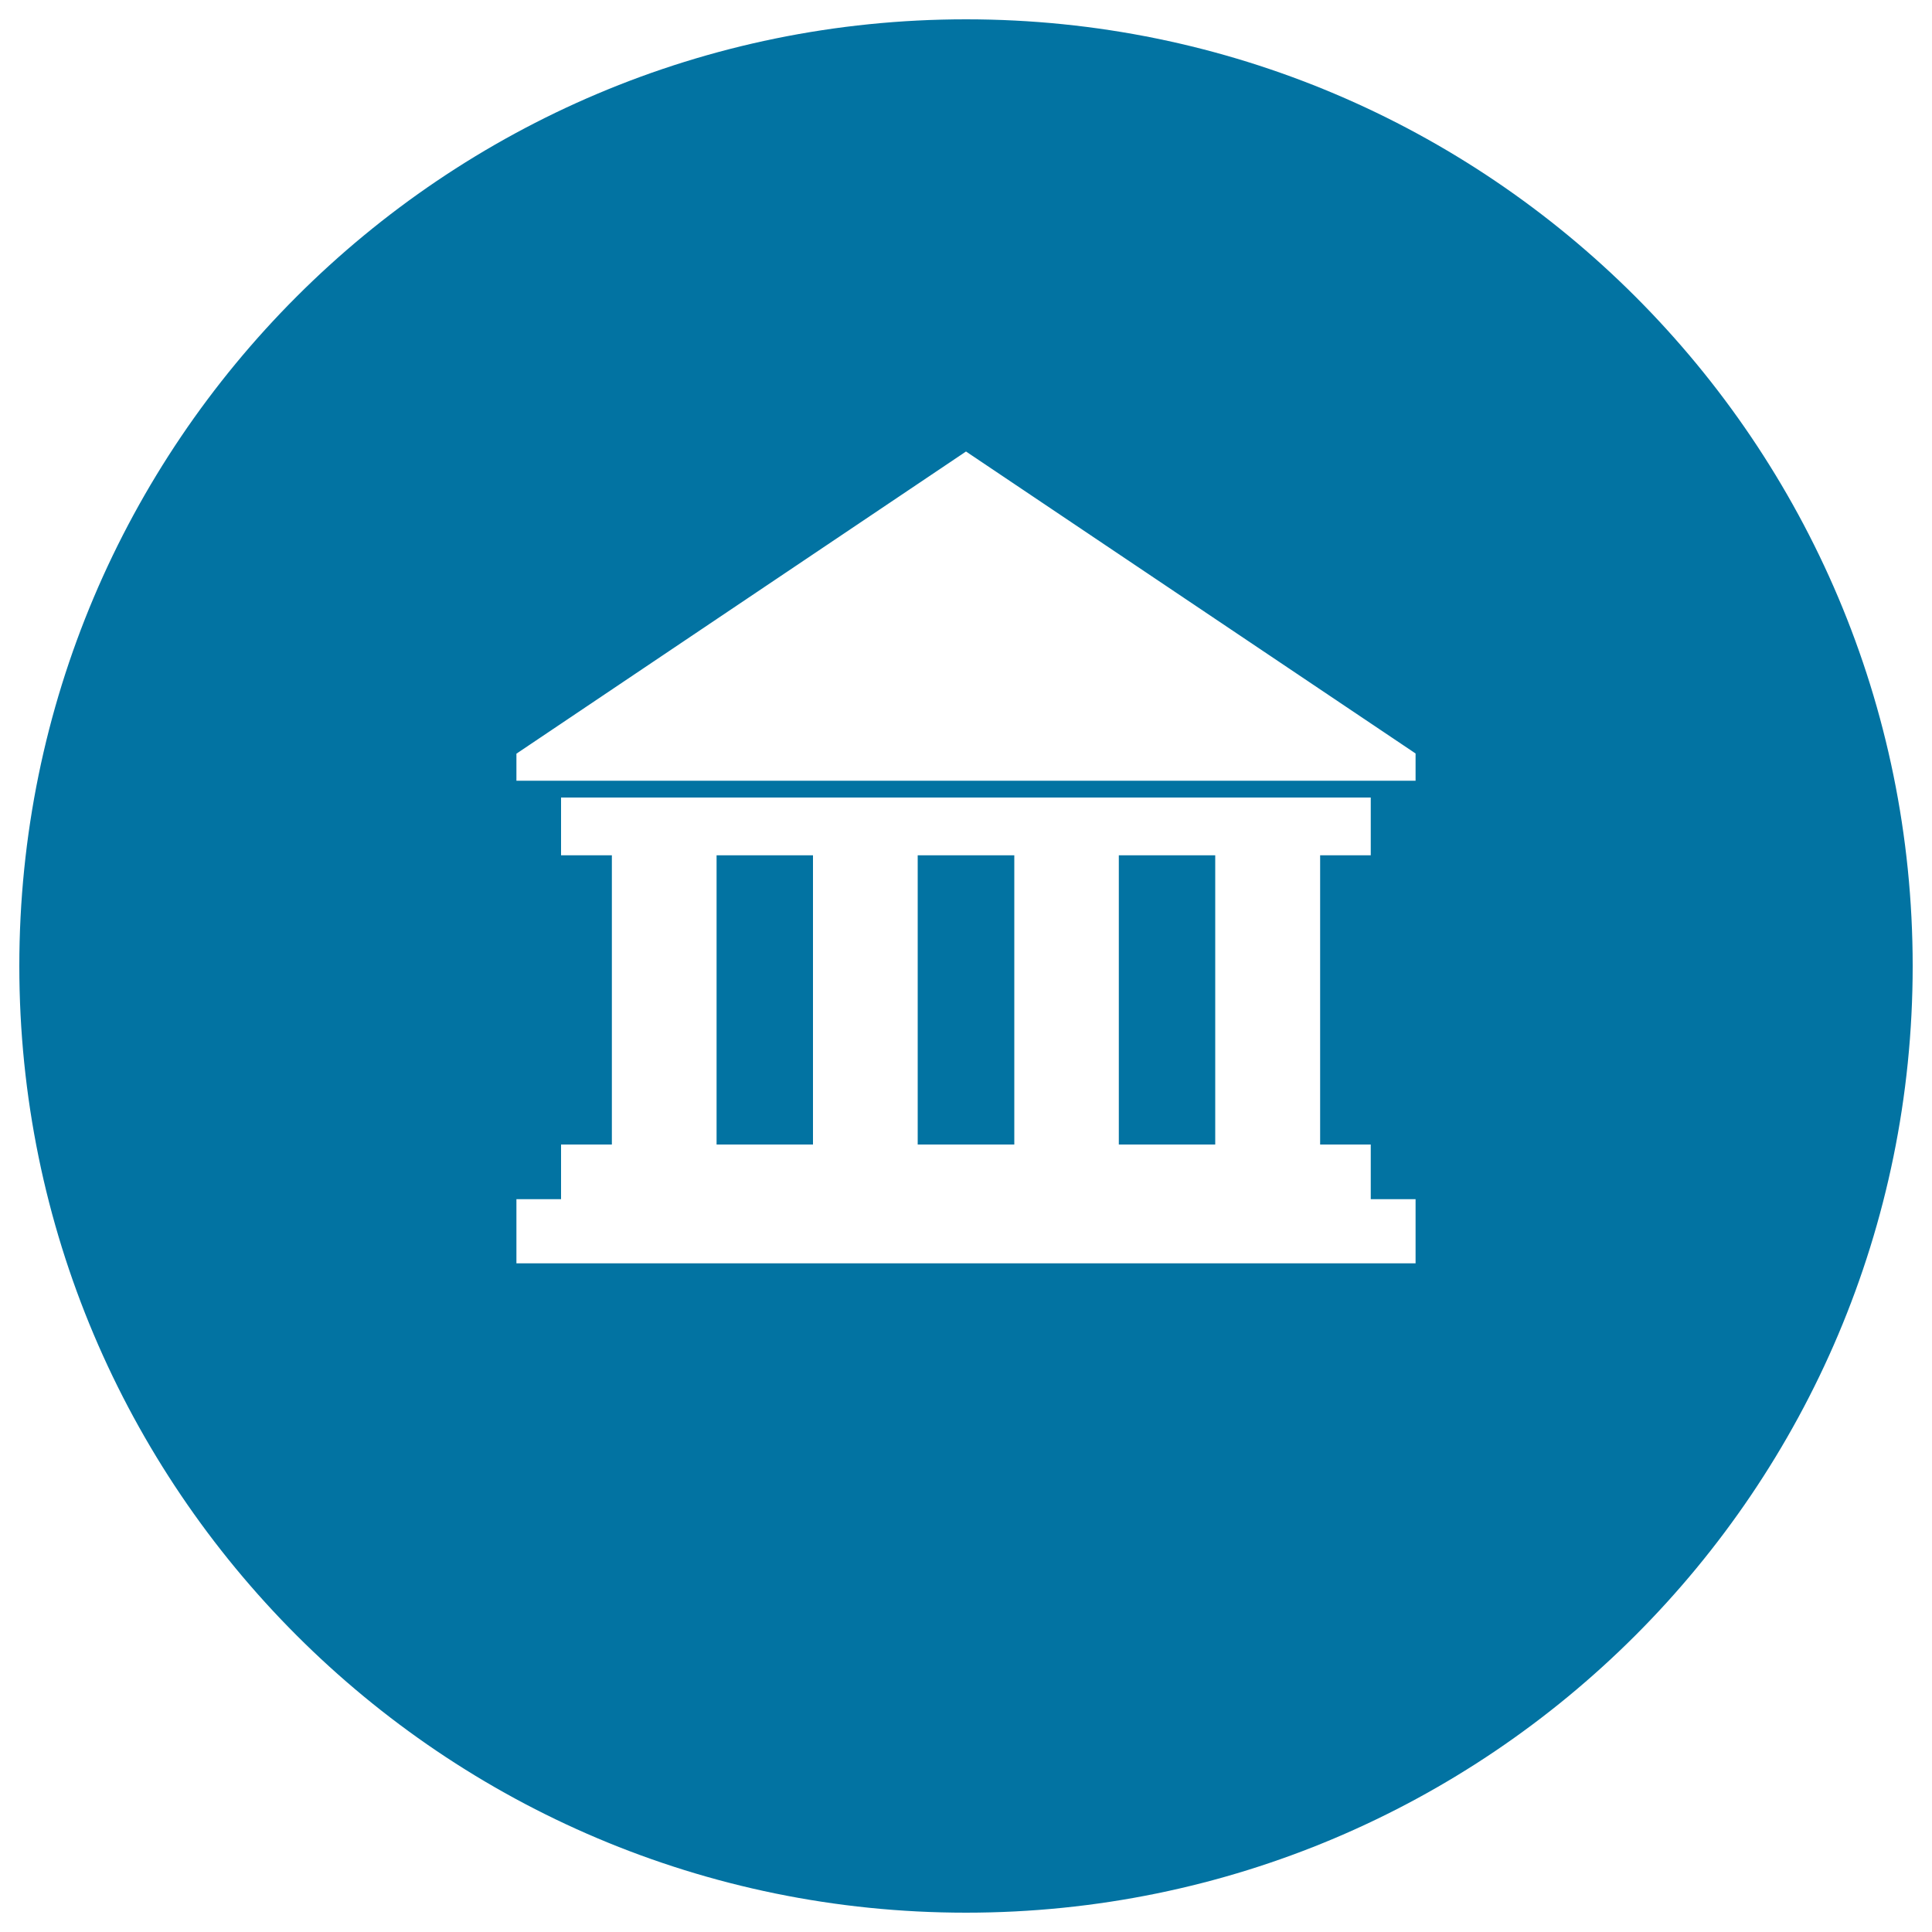 <svg xmlns="http://www.w3.org/2000/svg" viewBox="0 0 1000 1000" style="fill:#0273a2">
<title>Notification Work Cover SVG icon</title>
<path d="M579.2,442.7H629v149.7h-49.9V442.7L579.2,442.7z"/><path d="M500,10C229.4,10,10,229.4,10,500c0,270.6,219.4,490,490,490c270.6,0,490-219.4,490-490C990,229.4,770.6,10,500,10z M732.7,653.9H267.3v-33.2h23.1v-28.3h26.3V442.7h-26.3v-29.9h419.1v29.9h-26.2v149.7h26.2v28.3h23.2V653.9z M732.7,404.1H267.3v-14L500,233.7L732.7,390V404.1L732.7,404.1z"/><path d="M475,442.7H525v149.7H475V442.7L475,442.7z"/><path d="M370.9,442.7h49.9v149.7h-49.9V442.7L370.9,442.7z"/>
</svg>